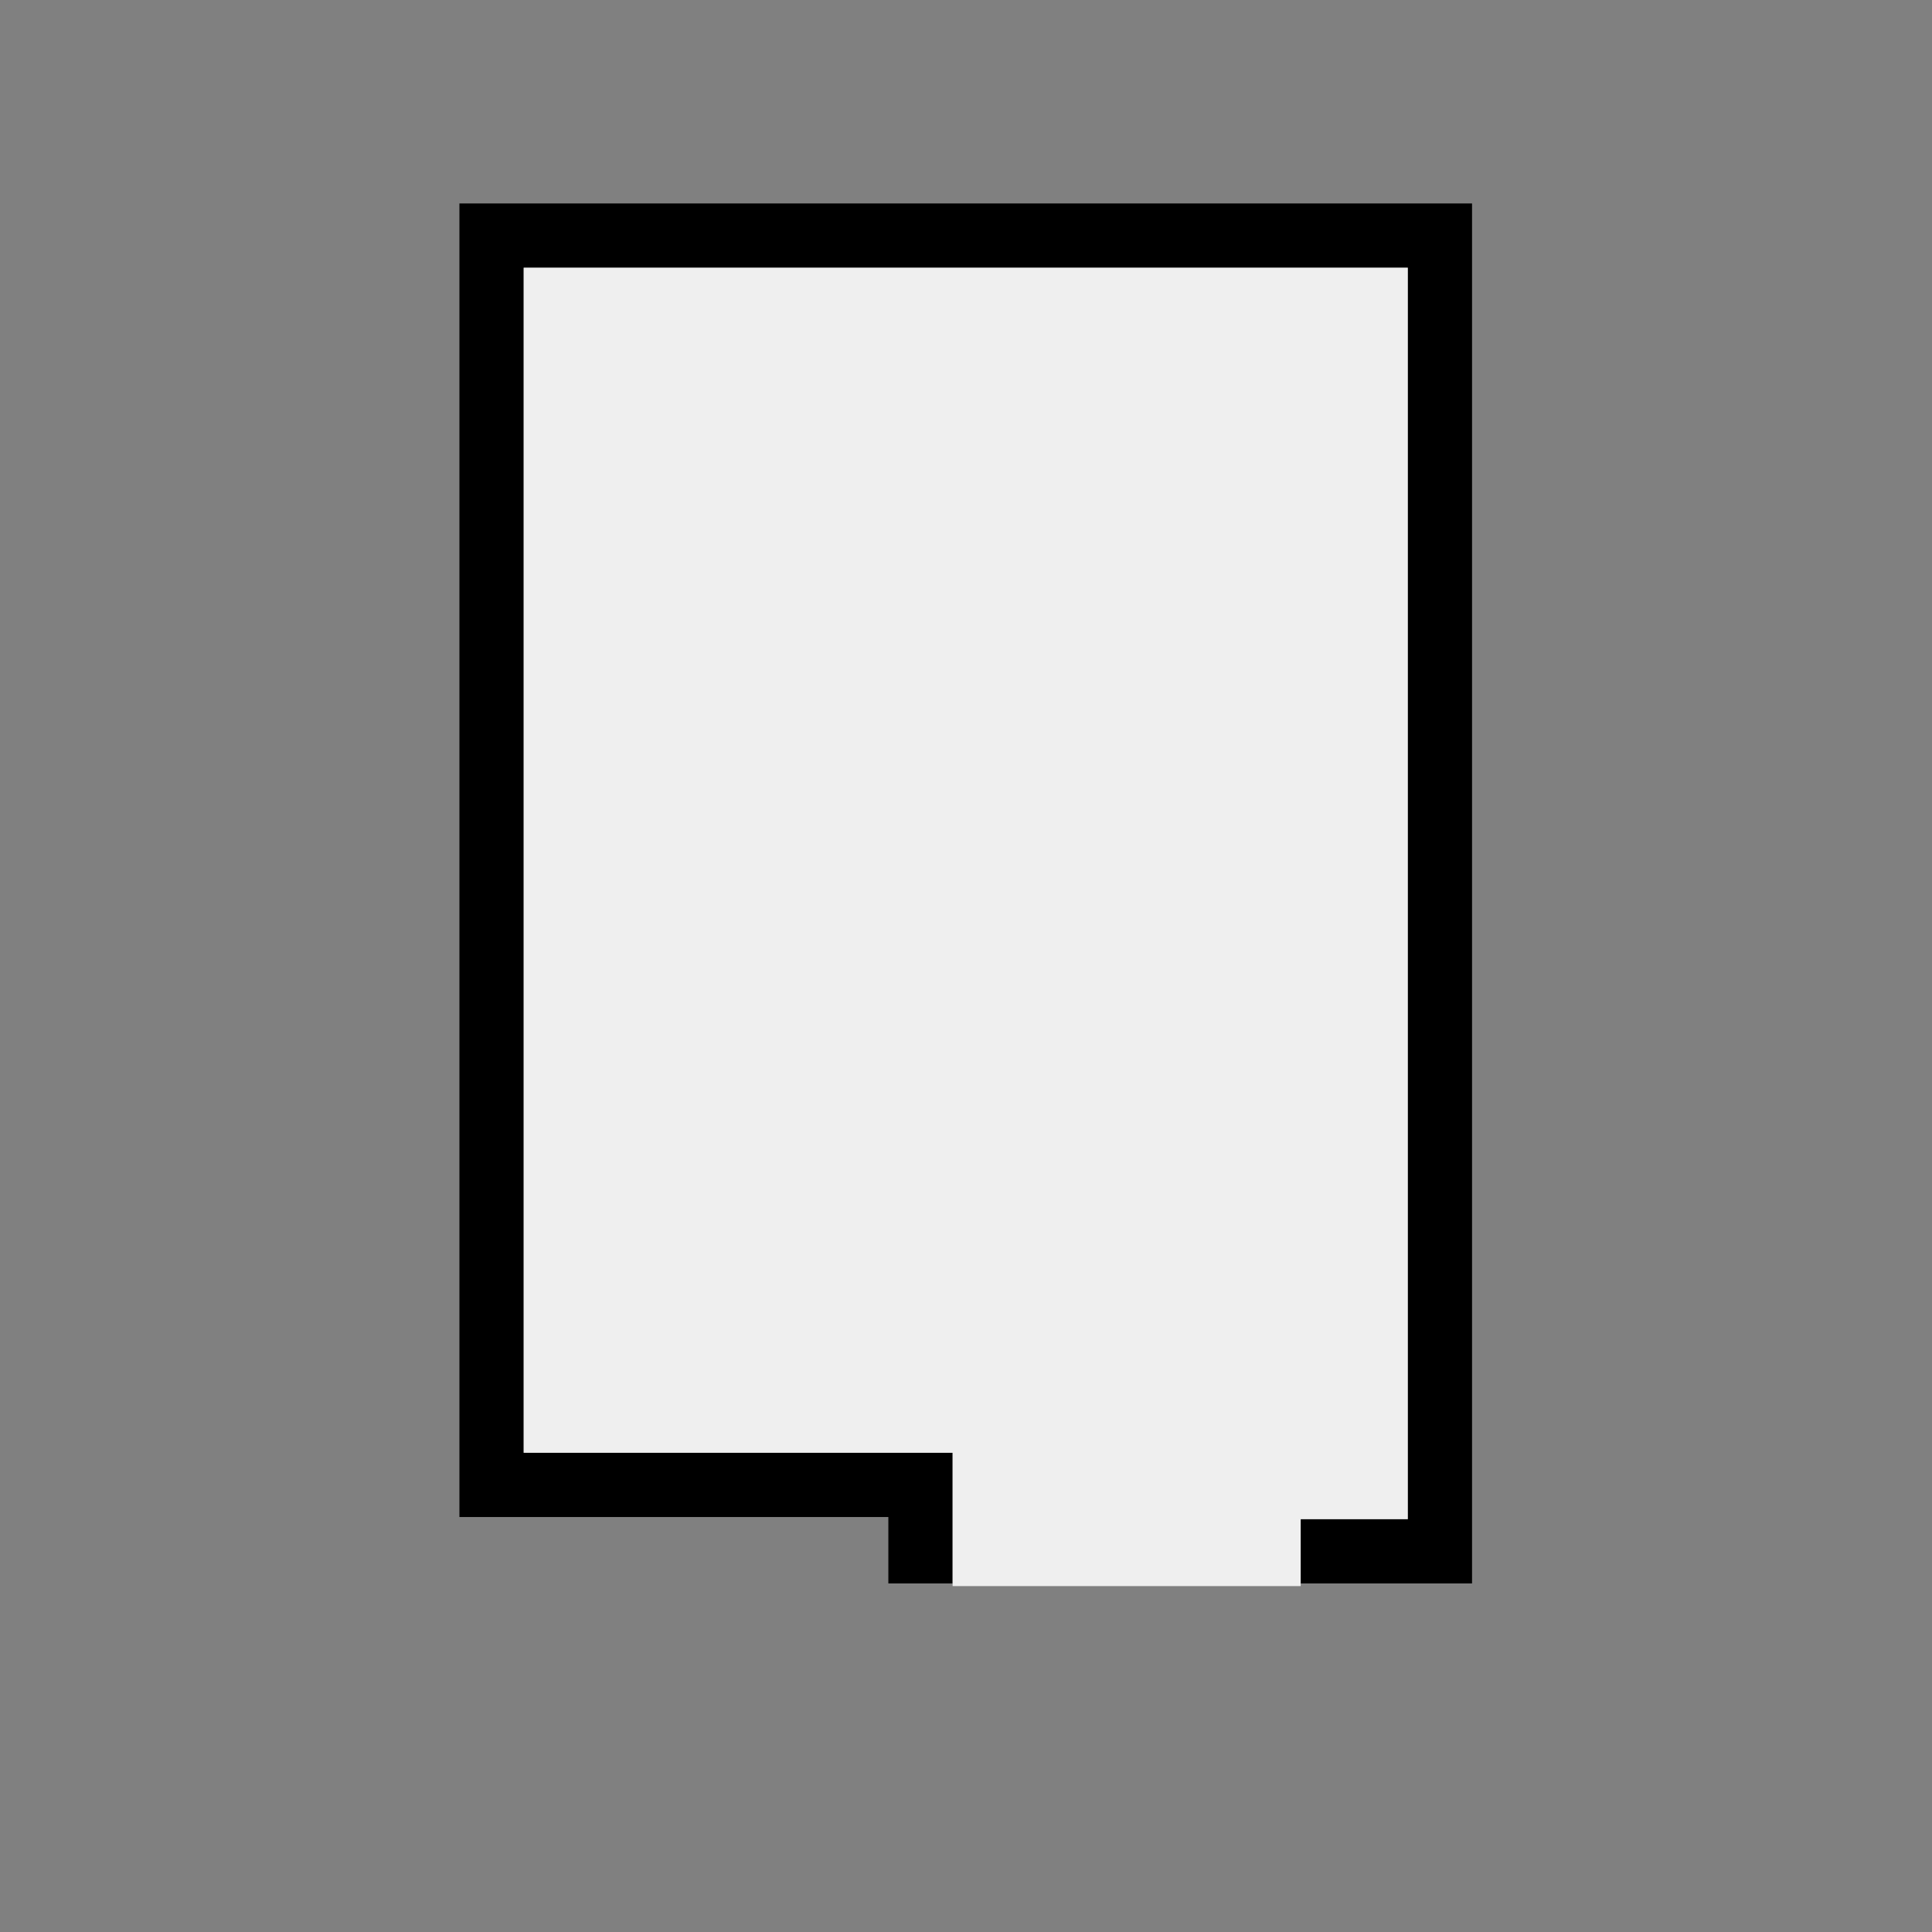 <?xml version="1.0" encoding="utf-8" ?>
<svg style="text-shadow: 0.1em 0.1em 0px white, 0.1em -0.1em 0px white, -0.1em -0.1em 0px white, -0.1em 0.1em 0px white;" xmlns="http://www.w3.org/2000/svg" xmlns:xlink="http://www.w3.org/1999/xlink" width="1024" height="1024">
	<rect width="100%" height="100%" fill="#808080" stroke="none"/>
	<path transform="matrix(283.822 0 0 283.822 512 473.684)" d="M-0.145 1.288L-0.145 1.164L-0.946 1.164L-0.946 -1.289L0.945 -1.289L0.945 1.288L0.625 1.288L0.625 1.168L0.825 1.168L0.825 -1.169L-0.826 -1.169L-0.826 1.044L-0.025 1.044L-0.025 1.288L-0.145 1.288"/>
	<path fill="#EFEFEF" transform="matrix(283.822 0 0 283.822 512 473.684)" d="M0.825 1.168L0.625 1.168L0.625 1.293L-0.025 1.293L-0.025 1.044L-0.826 1.044L-0.826 -1.169L0.825 -1.169L0.825 1.168"/>
</svg>
